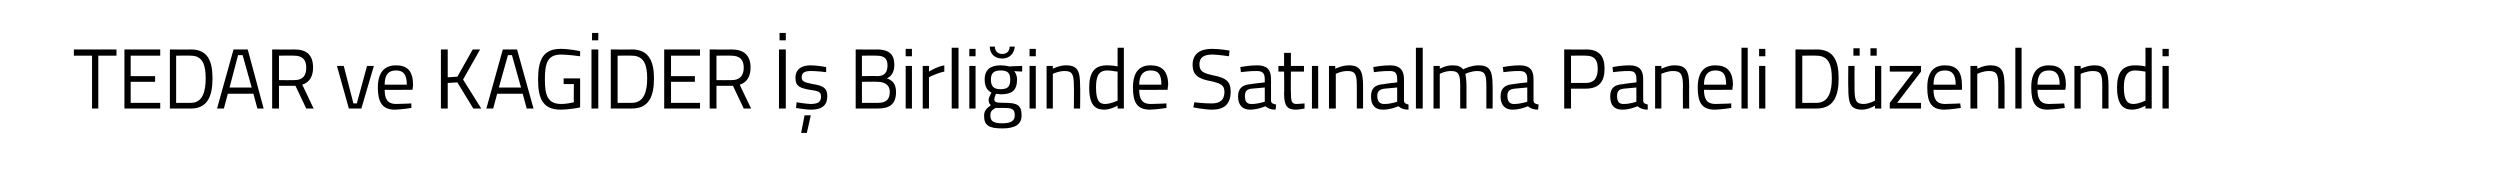 <?xml version="1.0" standalone="no"?><!DOCTYPE svg PUBLIC "-//W3C//DTD SVG 1.1//EN" "http://www.w3.org/Graphics/SVG/1.1/DTD/svg11.dtd"><svg xmlns="http://www.w3.org/2000/svg" version="1.1" width="440px" height="30.8px" viewBox="0 -1 440 30.8" style="top:-1px">  <desc>TEDAR ve KAG DER Birli inde Sat nalma Paneli D zenlendi</desc>  <defs/>  <g id="Polygon19950">    <path d="M 13 7.7 L 20.5 7.7 L 20.5 8.8 L 17.3 8.8 L 17.3 18.1 L 16.2 18.1 L 16.2 8.8 L 13 8.8 L 13 7.7 Z M 21.9 7.7 L 28.2 7.7 L 28.2 8.8 L 23 8.8 L 23 12.4 L 27.3 12.4 L 27.3 13.4 L 23 13.4 L 23 17.1 L 28.2 17.1 L 28.2 18.1 L 21.9 18.1 L 21.9 7.7 Z M 29.9 18.1 L 29.9 7.7 C 29.9 7.7 33.58 7.75 33.6 7.7 C 36.6 7.7 37.4 9.8 37.4 12.8 C 37.4 15.8 36.6 18.1 33.6 18.1 C 33.58 18.12 29.9 18.1 29.9 18.1 Z M 33.6 8.8 C 33.58 8.76 31 8.8 31 8.8 L 31 17.1 C 31 17.1 33.58 17.11 33.6 17.1 C 35.7 17.1 36.2 15 36.2 12.8 C 36.2 10.5 35.7 8.8 33.6 8.8 Z M 41.1 7.7 L 43.6 7.7 L 46.4 18.1 L 45.3 18.1 L 44.6 15.5 L 40.1 15.5 L 39.4 18.1 L 38.2 18.1 L 41.1 7.7 Z M 40.4 14.4 L 44.3 14.4 L 42.7 8.7 L 41.9 8.7 L 40.4 14.4 Z M 49.1 14.1 L 49.1 18.1 L 47.9 18.1 L 47.9 7.7 C 47.9 7.7 51.78 7.75 51.8 7.7 C 54 7.7 55.1 8.7 55.1 10.9 C 55.1 12.4 54.5 13.5 53.2 13.9 C 53.19 13.91 55.2 18.1 55.2 18.1 L 53.9 18.1 L 52 14.1 L 49.1 14.1 Z M 51.8 8.8 C 51.78 8.76 49.1 8.8 49.1 8.8 L 49.1 13.1 C 49.1 13.1 51.8 13.13 51.8 13.1 C 53.4 13.1 53.9 12.2 53.9 10.9 C 53.9 9.5 53.2 8.8 51.8 8.8 Z M 60.5 10.6 L 62.2 17.2 L 62.8 17.2 L 64.6 10.6 L 65.8 10.6 L 63.6 18.1 L 61.4 18.1 L 59.3 10.6 L 60.5 10.6 Z M 72.4 17.2 L 72.4 18 C 72.4 18 70.73 18.27 69.5 18.3 C 67.3 18.3 66.5 17 66.5 14.4 C 66.5 11.6 67.8 10.5 69.7 10.5 C 71.7 10.5 72.7 11.5 72.7 14 C 72.7 13.99 72.6 14.8 72.6 14.8 C 72.6 14.8 67.69 14.84 67.7 14.8 C 67.7 16.4 68.2 17.3 69.7 17.3 C 70.78 17.29 72.4 17.2 72.4 17.2 Z M 71.6 13.9 C 71.6 12.1 71 11.4 69.7 11.4 C 68.4 11.4 67.7 12.1 67.7 13.9 C 67.7 13.9 71.6 13.9 71.6 13.9 Z M 80.5 13.5 L 78.8 13.6 L 78.8 18.1 L 77.6 18.1 L 77.6 7.7 L 78.8 7.7 L 78.8 12.6 L 80.5 12.5 L 83.2 7.7 L 84.5 7.7 L 81.5 13 L 84.7 18.1 L 83.3 18.1 L 80.5 13.5 Z M 88.5 7.7 L 91 7.7 L 93.9 18.1 L 92.7 18.1 L 92 15.5 L 87.5 15.5 L 86.8 18.1 L 85.6 18.1 L 88.5 7.7 Z M 87.8 14.4 L 91.7 14.4 L 90.1 8.7 L 89.4 8.7 L 87.8 14.4 Z M 99.2 12.8 L 102.1 12.8 C 102.1 12.8 102.1 17.91 102.1 17.9 C 101.8 18 99.9 18.3 98.7 18.3 C 95.5 18.3 94.7 16.3 94.7 13 C 94.7 9.5 95.6 7.6 98.7 7.6 C 100.27 7.6 102.1 8 102.1 8 L 102.1 8.9 C 102.1 8.9 100.19 8.63 98.8 8.6 C 96.4 8.6 95.9 10 95.9 13 C 95.9 15.8 96.4 17.3 98.8 17.3 C 99.6 17.3 100.6 17.1 101 17 C 100.96 17.05 101 13.8 101 13.8 L 99.2 13.8 L 99.2 12.8 Z M 104.1 7.7 L 105.3 7.7 L 105.3 18.1 L 104.1 18.1 L 104.1 7.7 Z M 104.2 4.8 L 105.3 4.8 L 105.3 6.1 L 104.2 6.1 L 104.2 4.8 Z M 107.5 18.1 L 107.5 7.7 C 107.5 7.7 111.21 7.75 111.2 7.7 C 114.2 7.7 115.1 9.8 115.1 12.8 C 115.1 15.8 114.3 18.1 111.2 18.1 C 111.21 18.12 107.5 18.1 107.5 18.1 Z M 111.2 8.8 C 111.21 8.76 108.7 8.8 108.7 8.8 L 108.7 17.1 C 108.7 17.1 111.21 17.11 111.2 17.1 C 113.4 17.1 113.9 15 113.9 12.8 C 113.9 10.5 113.4 8.8 111.2 8.8 Z M 116.9 7.7 L 123.2 7.7 L 123.2 8.8 L 118.1 8.8 L 118.1 12.4 L 122.3 12.4 L 122.3 13.4 L 118.1 13.4 L 118.1 17.1 L 123.2 17.1 L 123.2 18.1 L 116.9 18.1 L 116.9 7.7 Z M 126.1 14.1 L 126.1 18.1 L 124.9 18.1 L 124.9 7.7 C 124.9 7.7 128.75 7.75 128.7 7.7 C 130.9 7.7 132.1 8.7 132.1 10.9 C 132.1 12.4 131.5 13.5 130.2 13.9 C 130.16 13.91 132.2 18.1 132.2 18.1 L 130.9 18.1 L 129 14.1 L 126.1 14.1 Z M 128.7 8.8 C 128.75 8.76 126.1 8.8 126.1 8.8 L 126.1 13.1 C 126.1 13.1 128.76 13.13 128.8 13.1 C 130.3 13.1 130.9 12.2 130.9 10.9 C 130.9 9.5 130.2 8.8 128.7 8.8 Z M 137.1 7.7 L 138.3 7.7 L 138.3 18.1 L 137.1 18.1 L 137.1 7.7 Z M 137.2 4.8 L 138.3 4.8 L 138.3 6.1 L 137.2 6.1 L 137.2 4.8 Z M 141 22.4 L 142 22.4 L 142.7 19.3 L 141.6 19.3 L 141 22.4 Z M 145.4 11.7 C 145.4 11.7 143.71 11.48 142.7 11.5 C 141.8 11.5 141.1 11.7 141.1 12.6 C 141.1 13.3 141.5 13.5 143.1 13.8 C 144.9 14.1 145.6 14.5 145.6 15.9 C 145.6 17.7 144.5 18.3 142.7 18.3 C 141.8 18.3 140.1 18 140.1 18 C 140.09 17.99 140.2 17 140.2 17 C 140.2 17 141.86 17.27 142.6 17.3 C 143.9 17.3 144.5 17 144.5 16 C 144.5 15.2 144.1 15 142.5 14.8 C 140.8 14.5 140 14.2 140 12.7 C 140 11 141.3 10.5 142.7 10.5 C 143.8 10.5 145.4 10.8 145.4 10.8 C 145.4 10.76 145.4 11.7 145.4 11.7 Z M 154.3 7.7 C 156.4 7.7 157.4 8.5 157.4 10.4 C 157.4 11.7 156.9 12.4 156.1 12.8 C 157 13.1 157.7 13.7 157.7 15.2 C 157.7 17.4 156.5 18.1 154.5 18.1 C 154.52 18.12 150.6 18.1 150.6 18.1 L 150.6 7.7 C 150.6 7.7 154.33 7.75 154.3 7.7 Z M 151.7 13.4 L 151.7 17.1 C 151.7 17.1 154.48 17.11 154.5 17.1 C 155.7 17.1 156.6 16.7 156.6 15.2 C 156.6 13.6 155.2 13.4 154.4 13.4 C 154.4 13.35 151.7 13.4 151.7 13.4 Z M 151.7 8.8 L 151.7 12.4 C 151.7 12.4 154.39 12.35 154.4 12.4 C 155.7 12.4 156.2 11.7 156.2 10.5 C 156.2 9.3 155.6 8.8 154.3 8.8 C 154.28 8.76 151.7 8.8 151.7 8.8 Z M 159.4 10.6 L 160.5 10.6 L 160.5 18.1 L 159.4 18.1 L 159.4 10.6 Z M 159.4 7.6 L 160.5 7.6 L 160.5 8.9 L 159.4 8.9 L 159.4 7.6 Z M 162.4 10.6 L 163.5 10.6 L 163.5 11.6 C 163.5 11.6 164.8 10.75 166.2 10.5 C 166.2 10.5 166.2 11.6 166.2 11.6 C 164.83 11.88 163.5 12.6 163.5 12.6 L 163.5 18.1 L 162.4 18.1 L 162.4 10.6 Z M 167.5 7.4 L 168.7 7.4 L 168.7 18.1 L 167.5 18.1 L 167.5 7.4 Z M 170.6 10.6 L 171.7 10.6 L 171.7 18.1 L 170.6 18.1 L 170.6 10.6 Z M 170.6 7.6 L 171.7 7.6 L 171.7 8.9 L 170.6 8.9 L 170.6 7.6 Z M 173.2 19.4 C 173.2 18.5 173.6 18.1 174.4 17.5 C 174.1 17.3 174 17 174 16.5 C 174 16.2 174.5 15.3 174.5 15.3 C 173.9 15 173.3 14.4 173.3 13 C 173.3 11.2 174.4 10.5 176.1 10.5 C 176.9 10.5 177.7 10.7 177.7 10.7 C 177.66 10.67 179.9 10.6 179.9 10.6 L 179.9 11.6 C 179.9 11.6 178.46 11.54 178.5 11.5 C 178.7 11.8 179 12.2 179 13 C 179 15 178 15.6 176.1 15.6 C 175.9 15.6 175.5 15.5 175.3 15.5 C 175.3 15.5 175 16.2 175 16.4 C 175 17 175.2 17.1 176.9 17.1 C 179 17.1 179.8 17.5 179.8 19.3 C 179.8 21 178.5 21.6 176.4 21.6 C 174.1 21.6 173.2 21.1 173.2 19.4 Z M 175.2 18 C 174.5 18.4 174.3 18.7 174.3 19.3 C 174.3 20.3 174.8 20.7 176.4 20.7 C 177.9 20.7 178.6 20.3 178.6 19.3 C 178.6 18.2 178.1 18 176.8 18 C 176.3 18 175.2 18 175.2 18 Z M 177.8 13 C 177.8 11.9 177.4 11.4 176.1 11.4 C 174.9 11.4 174.4 11.9 174.4 13 C 174.4 14.2 174.9 14.7 176.1 14.7 C 177.4 14.7 177.8 14.2 177.8 13 Z M 175.1 7.2 C 175.1 8 175.6 8.5 176.4 8.5 C 177.2 8.5 177.7 8 177.7 7.2 C 177.7 7.2 178.6 7.2 178.6 7.2 C 178.5 8.4 177.7 9.3 176.4 9.3 C 175 9.3 174.2 8.4 174.2 7.2 C 174.2 7.2 175.1 7.2 175.1 7.2 Z M 181.2 10.6 L 182.3 10.6 L 182.3 18.1 L 181.2 18.1 L 181.2 10.6 Z M 181.2 7.6 L 182.3 7.6 L 182.3 8.9 L 181.2 8.9 L 181.2 7.6 Z M 184.2 18.1 L 184.2 10.6 L 185.3 10.6 L 185.3 11.1 C 185.3 11.1 186.5 10.48 187.6 10.5 C 189.7 10.5 190.1 11.5 190.1 14.2 C 190.15 14.16 190.1 18.1 190.1 18.1 L 189 18.1 C 189 18.1 189.04 14.19 189 14.2 C 189 12.2 188.8 11.5 187.4 11.5 C 186.34 11.48 185.3 12 185.3 12 L 185.3 18.1 L 184.2 18.1 Z M 197.8 18.1 L 196.7 18.1 L 196.7 17.6 C 196.7 17.6 195.52 18.27 194.4 18.3 C 192.9 18.3 191.7 17.7 191.7 14.4 C 191.7 11.8 192.6 10.5 194.8 10.5 C 195.5 10.5 196.5 10.6 196.7 10.7 C 196.68 10.67 196.7 7.4 196.7 7.4 L 197.8 7.4 L 197.8 18.1 Z M 196.7 16.7 C 196.7 16.7 196.68 11.63 196.7 11.6 C 196.4 11.6 195.5 11.4 194.9 11.4 C 193.3 11.4 192.9 12.5 192.9 14.4 C 192.9 16.9 193.6 17.3 194.5 17.3 C 195.6 17.27 196.7 16.7 196.7 16.7 Z M 205.3 17.2 L 205.3 18 C 205.3 18 203.59 18.27 202.4 18.3 C 200.1 18.3 199.4 17 199.4 14.4 C 199.4 11.6 200.6 10.5 202.5 10.5 C 204.5 10.5 205.6 11.5 205.6 14 C 205.55 13.99 205.5 14.8 205.5 14.8 C 205.5 14.8 200.54 14.84 200.5 14.8 C 200.5 16.4 201 17.3 202.5 17.3 C 203.63 17.29 205.3 17.2 205.3 17.2 Z M 204.4 13.9 C 204.4 12.1 203.9 11.4 202.5 11.4 C 201.3 11.4 200.5 12.1 200.5 13.9 C 200.5 13.9 204.4 13.9 204.4 13.9 Z M 216.3 8.9 C 216.3 8.9 214.24 8.6 213.4 8.6 C 211.9 8.6 211.1 9.1 211.1 10.3 C 211.1 11.6 211.8 11.9 213.7 12.3 C 215.7 12.7 216.6 13.3 216.6 15.1 C 216.6 17.4 215.4 18.3 213.3 18.3 C 212.1 18.3 210 17.9 210 17.9 C 210.04 17.93 210.2 17 210.2 17 C 210.2 17 212.2 17.24 213.3 17.2 C 214.7 17.2 215.5 16.6 215.5 15.2 C 215.5 14 214.9 13.7 213.2 13.3 C 211 12.9 209.9 12.3 209.9 10.4 C 209.9 8.4 211.3 7.6 213.3 7.6 C 214.52 7.58 216.4 7.9 216.4 7.9 L 216.3 8.9 Z M 223.7 16.7 C 223.7 17.2 224.1 17.3 224.6 17.4 C 224.6 17.4 224.5 18.3 224.5 18.3 C 223.7 18.3 223.2 18.1 222.7 17.7 C 222.7 17.7 221.4 18.3 220 18.3 C 218.7 18.3 217.9 17.5 217.9 16 C 217.9 14.5 218.7 13.9 220.2 13.8 C 220.21 13.76 222.6 13.5 222.6 13.5 C 222.6 13.5 222.57 12.89 222.6 12.9 C 222.6 11.8 222.1 11.5 221.2 11.5 C 220.17 11.46 218.4 11.7 218.4 11.7 L 218.3 10.8 C 218.3 10.8 219.99 10.48 221.3 10.5 C 223 10.5 223.7 11.3 223.7 12.9 C 223.7 12.9 223.7 16.7 223.7 16.7 Z M 220.3 14.6 C 219.4 14.7 219.1 15.1 219.1 15.9 C 219.1 16.8 219.4 17.3 220.2 17.3 C 221.32 17.33 222.6 16.9 222.6 16.9 L 222.6 14.4 C 222.6 14.4 220.35 14.6 220.3 14.6 Z M 227.2 11.6 C 227.2 11.6 227.16 15.19 227.2 15.2 C 227.2 16.8 227.3 17.3 228.2 17.3 C 228.66 17.29 229.6 17.2 229.6 17.2 L 229.6 18.1 C 229.6 18.1 228.64 18.29 228.1 18.3 C 226.6 18.3 226 17.7 226 15.5 C 226.05 15.55 226 11.6 226 11.6 L 225 11.6 L 225 10.6 L 226 10.6 L 226 8.3 L 227.2 8.3 L 227.2 10.6 L 229.5 10.6 L 229.5 11.6 L 227.2 11.6 Z M 230.9 10.6 L 232 10.6 L 232 18.1 L 230.9 18.1 L 230.9 10.6 Z M 233.9 18.1 L 233.9 10.6 L 235 10.6 L 235 11.1 C 235 11.1 236.26 10.48 237.4 10.5 C 239.4 10.5 239.9 11.5 239.9 14.2 C 239.9 14.16 239.9 18.1 239.9 18.1 L 238.8 18.1 C 238.8 18.1 238.8 14.19 238.8 14.2 C 238.8 12.2 238.6 11.5 237.2 11.5 C 236.09 11.48 235.1 12 235.1 12 L 235.1 18.1 L 233.9 18.1 Z M 247.1 16.7 C 247.1 17.2 247.5 17.3 247.9 17.4 C 247.9 17.4 247.9 18.3 247.9 18.3 C 247.1 18.3 246.6 18.1 246.1 17.7 C 246.1 17.7 244.8 18.3 243.4 18.3 C 242 18.3 241.3 17.5 241.3 16 C 241.3 14.5 242 13.9 243.6 13.8 C 243.59 13.76 245.9 13.5 245.9 13.5 C 245.9 13.5 245.94 12.89 245.9 12.9 C 245.9 11.8 245.5 11.5 244.6 11.5 C 243.54 11.46 241.8 11.7 241.8 11.7 L 241.7 10.8 C 241.7 10.8 243.36 10.48 244.7 10.5 C 246.3 10.5 247.1 11.3 247.1 12.9 C 247.1 12.9 247.1 16.7 247.1 16.7 Z M 243.7 14.6 C 242.8 14.7 242.4 15.1 242.4 15.9 C 242.4 16.8 242.8 17.3 243.6 17.3 C 244.7 17.33 245.9 16.9 245.9 16.9 L 245.9 14.4 C 245.9 14.4 243.72 14.6 243.7 14.6 Z M 249.2 7.4 L 250.4 7.4 L 250.4 18.1 L 249.2 18.1 L 249.2 7.4 Z M 252.3 18.1 L 252.3 10.6 L 253.4 10.6 L 253.4 11.1 C 253.4 11.1 254.5 10.48 255.6 10.5 C 256.6 10.5 257.1 10.7 257.5 11.2 C 257.5 11.2 258.9 10.5 260.2 10.5 C 262.2 10.5 262.7 11.4 262.7 14.2 C 262.72 14.16 262.7 18.1 262.7 18.1 L 261.6 18.1 C 261.6 18.1 261.6 14.19 261.6 14.2 C 261.6 12.2 261.4 11.5 260 11.5 C 258.9 11.5 257.9 12 257.9 12 C 258 12.4 258.1 13.3 258.1 14.2 C 258.1 14.22 258.1 18.1 258.1 18.1 L 257 18.1 C 257 18.1 256.98 14.25 257 14.3 C 257 12.2 256.8 11.5 255.4 11.5 C 254.34 11.48 253.4 12 253.4 12 L 253.4 18.1 L 252.3 18.1 Z M 269.9 16.7 C 269.9 17.2 270.3 17.3 270.8 17.4 C 270.8 17.4 270.7 18.3 270.7 18.3 C 269.9 18.3 269.4 18.1 268.9 17.7 C 268.9 17.7 267.6 18.3 266.2 18.3 C 264.9 18.3 264.1 17.5 264.1 16 C 264.1 14.5 264.9 13.9 266.4 13.8 C 266.42 13.76 268.8 13.5 268.8 13.5 C 268.8 13.5 268.78 12.89 268.8 12.9 C 268.8 11.8 268.3 11.5 267.4 11.5 C 266.37 11.46 264.6 11.7 264.6 11.7 L 264.5 10.8 C 264.5 10.8 266.19 10.48 267.5 10.5 C 269.2 10.5 269.9 11.3 269.9 12.9 C 269.9 12.9 269.9 16.7 269.9 16.7 Z M 266.6 14.6 C 265.6 14.7 265.3 15.1 265.3 15.9 C 265.3 16.8 265.7 17.3 266.4 17.3 C 267.53 17.33 268.8 16.9 268.8 16.9 L 268.8 14.4 C 268.8 14.4 266.55 14.6 266.6 14.6 Z M 276.5 14.6 L 276.5 18.1 L 275.3 18.1 L 275.3 7.7 C 275.3 7.7 279.11 7.75 279.1 7.7 C 281.4 7.7 282.4 8.8 282.4 11.1 C 282.4 13.4 281.4 14.6 279.1 14.6 C 279.11 14.63 276.5 14.6 276.5 14.6 Z M 279.1 13.6 C 280.6 13.6 281.2 12.7 281.2 11.1 C 281.2 9.5 280.6 8.8 279.1 8.8 C 279.09 8.76 276.5 8.8 276.5 8.8 L 276.5 13.6 C 276.5 13.6 279.09 13.61 279.1 13.6 Z M 289.2 16.7 C 289.2 17.2 289.6 17.3 290 17.4 C 290 17.4 290 18.3 290 18.3 C 289.2 18.3 288.7 18.1 288.2 17.7 C 288.2 17.7 286.9 18.3 285.5 18.3 C 284.1 18.3 283.4 17.5 283.4 16 C 283.4 14.5 284.1 13.9 285.7 13.8 C 285.69 13.76 288 13.5 288 13.5 C 288 13.5 288.05 12.89 288 12.9 C 288 11.8 287.6 11.5 286.7 11.5 C 285.65 11.46 283.9 11.7 283.9 11.7 L 283.8 10.8 C 283.8 10.8 285.47 10.48 286.8 10.5 C 288.5 10.5 289.2 11.3 289.2 12.9 C 289.2 12.9 289.2 16.7 289.2 16.7 Z M 285.8 14.6 C 284.9 14.7 284.6 15.1 284.6 15.9 C 284.6 16.8 284.9 17.3 285.7 17.3 C 286.8 17.33 288 16.9 288 16.9 L 288 14.4 C 288 14.4 285.83 14.6 285.8 14.6 Z M 291.3 18.1 L 291.3 10.6 L 292.4 10.6 L 292.4 11.1 C 292.4 11.1 293.63 10.48 294.7 10.5 C 296.8 10.5 297.3 11.5 297.3 14.2 C 297.27 14.16 297.3 18.1 297.3 18.1 L 296.2 18.1 C 296.2 18.1 296.16 14.19 296.2 14.2 C 296.2 12.2 295.9 11.5 294.5 11.5 C 293.46 11.48 292.4 12 292.4 12 L 292.4 18.1 L 291.3 18.1 Z M 304.7 17.2 L 304.7 18 C 304.7 18 302.99 18.27 301.8 18.3 C 299.5 18.3 298.8 17 298.8 14.4 C 298.8 11.6 300 10.5 301.9 10.5 C 303.9 10.5 305 11.5 305 14 C 304.95 13.99 304.9 14.8 304.9 14.8 C 304.9 14.8 299.94 14.84 299.9 14.8 C 299.9 16.4 300.4 17.3 301.9 17.3 C 303.03 17.29 304.7 17.2 304.7 17.2 Z M 303.8 13.9 C 303.8 12.1 303.3 11.4 301.9 11.4 C 300.7 11.4 299.9 12.1 299.9 13.9 C 299.9 13.9 303.8 13.9 303.8 13.9 Z M 306.5 7.4 L 307.6 7.4 L 307.6 18.1 L 306.5 18.1 L 306.5 7.4 Z M 309.6 10.6 L 310.7 10.6 L 310.7 18.1 L 309.6 18.1 L 309.6 10.6 Z M 309.6 7.6 L 310.7 7.6 L 310.7 8.9 L 309.6 8.9 L 309.6 7.6 Z M 316 18.1 L 316 7.7 C 316 7.7 319.74 7.75 319.7 7.7 C 322.8 7.7 323.6 9.8 323.6 12.8 C 323.6 15.8 322.8 18.1 319.7 18.1 C 319.74 18.12 316 18.1 316 18.1 Z M 319.7 8.8 C 319.74 8.76 317.2 8.8 317.2 8.8 L 317.2 17.1 C 317.2 17.1 319.74 17.11 319.7 17.1 C 321.9 17.1 322.4 15 322.4 12.8 C 322.4 10.5 321.9 8.8 319.7 8.8 Z M 330 10.6 L 330 16.7 C 330 16.7 329.06 17.27 328 17.3 C 326.6 17.3 326.4 16.6 326.4 14.5 C 326.38 14.52 326.4 10.6 326.4 10.6 L 325.3 10.6 C 325.3 10.6 325.26 14.54 325.3 14.5 C 325.3 17.3 325.7 18.3 327.8 18.3 C 328.88 18.27 330 17.6 330 17.6 L 330 18.1 L 331.1 18.1 L 331.1 10.6 L 330 10.6 Z M 326.2 7.5 L 327.3 7.5 L 327.3 8.8 L 326.2 8.8 L 326.2 7.5 Z M 329.2 7.5 L 330.3 7.5 L 330.3 8.8 L 329.2 8.8 L 329.2 7.5 Z M 332.6 10.6 L 338.1 10.6 L 338.1 11.6 L 333.9 17.1 L 338.1 17.1 L 338.1 18.1 L 332.6 18.1 L 332.6 17.1 L 336.8 11.6 L 332.6 11.6 L 332.6 10.6 Z M 345 17.2 L 345.1 18 C 345.1 18 343.37 18.27 342.2 18.3 C 339.9 18.3 339.2 17 339.2 14.4 C 339.2 11.6 340.4 10.5 342.3 10.5 C 344.3 10.5 345.3 11.5 345.3 14 C 345.33 13.99 345.3 14.8 345.3 14.8 C 345.3 14.8 340.32 14.84 340.3 14.8 C 340.3 16.4 340.8 17.3 342.3 17.3 C 343.42 17.29 345 17.2 345 17.2 Z M 344.2 13.9 C 344.2 12.1 343.6 11.4 342.3 11.4 C 341 11.4 340.3 12.1 340.3 13.9 C 340.3 13.9 344.2 13.9 344.2 13.9 Z M 346.8 18.1 L 346.8 10.6 L 348 10.6 L 348 11.1 C 348 11.1 349.17 10.48 350.3 10.5 C 352.3 10.5 352.8 11.5 352.8 14.2 C 352.81 14.16 352.8 18.1 352.8 18.1 L 351.7 18.1 C 351.7 18.1 351.7 14.19 351.7 14.2 C 351.7 12.2 351.5 11.5 350.1 11.5 C 349 11.48 348 12 348 12 L 348 18.1 L 346.8 18.1 Z M 354.7 7.4 L 355.8 7.4 L 355.8 18.1 L 354.7 18.1 L 354.7 7.4 Z M 363.3 17.2 L 363.4 18 C 363.4 18 361.65 18.27 360.4 18.3 C 358.2 18.3 357.5 17 357.5 14.4 C 357.5 11.6 358.7 10.5 360.6 10.5 C 362.6 10.5 363.6 11.5 363.6 14 C 363.61 13.99 363.5 14.8 363.5 14.8 C 363.5 14.8 358.6 14.84 358.6 14.8 C 358.6 16.4 359.1 17.3 360.6 17.3 C 361.69 17.29 363.3 17.2 363.3 17.2 Z M 362.5 13.9 C 362.5 12.1 361.9 11.4 360.6 11.4 C 359.3 11.4 358.6 12.1 358.6 13.9 C 358.6 13.9 362.5 13.9 362.5 13.9 Z M 365.1 18.1 L 365.1 10.6 L 366.2 10.6 L 366.2 11.1 C 366.2 11.1 367.44 10.48 368.6 10.5 C 370.6 10.5 371.1 11.5 371.1 14.2 C 371.09 14.16 371.1 18.1 371.1 18.1 L 370 18.1 C 370 18.1 369.98 14.19 370 14.2 C 370 12.2 369.8 11.5 368.4 11.5 C 367.28 11.48 366.2 12 366.2 12 L 366.2 18.1 L 365.1 18.1 Z M 378.7 18.1 L 377.6 18.1 L 377.6 17.6 C 377.6 17.6 376.47 18.27 375.3 18.3 C 373.9 18.3 372.6 17.7 372.6 14.4 C 372.6 11.8 373.5 10.5 375.8 10.5 C 376.4 10.5 377.4 10.6 377.6 10.7 C 377.62 10.67 377.6 7.4 377.6 7.4 L 378.7 7.4 L 378.7 18.1 Z M 377.6 16.7 C 377.6 16.7 377.62 11.63 377.6 11.6 C 377.4 11.6 376.5 11.4 375.8 11.4 C 374.3 11.4 373.8 12.5 373.8 14.4 C 373.8 16.9 374.6 17.3 375.5 17.3 C 376.54 17.27 377.6 16.7 377.6 16.7 Z M 380.6 10.6 L 381.7 10.6 L 381.7 18.1 L 380.6 18.1 L 380.6 10.6 Z M 380.6 7.6 L 381.7 7.6 L 381.7 8.9 L 380.6 8.9 L 380.6 7.6 Z " stroke="none" fill="#000"/>  </g></svg>